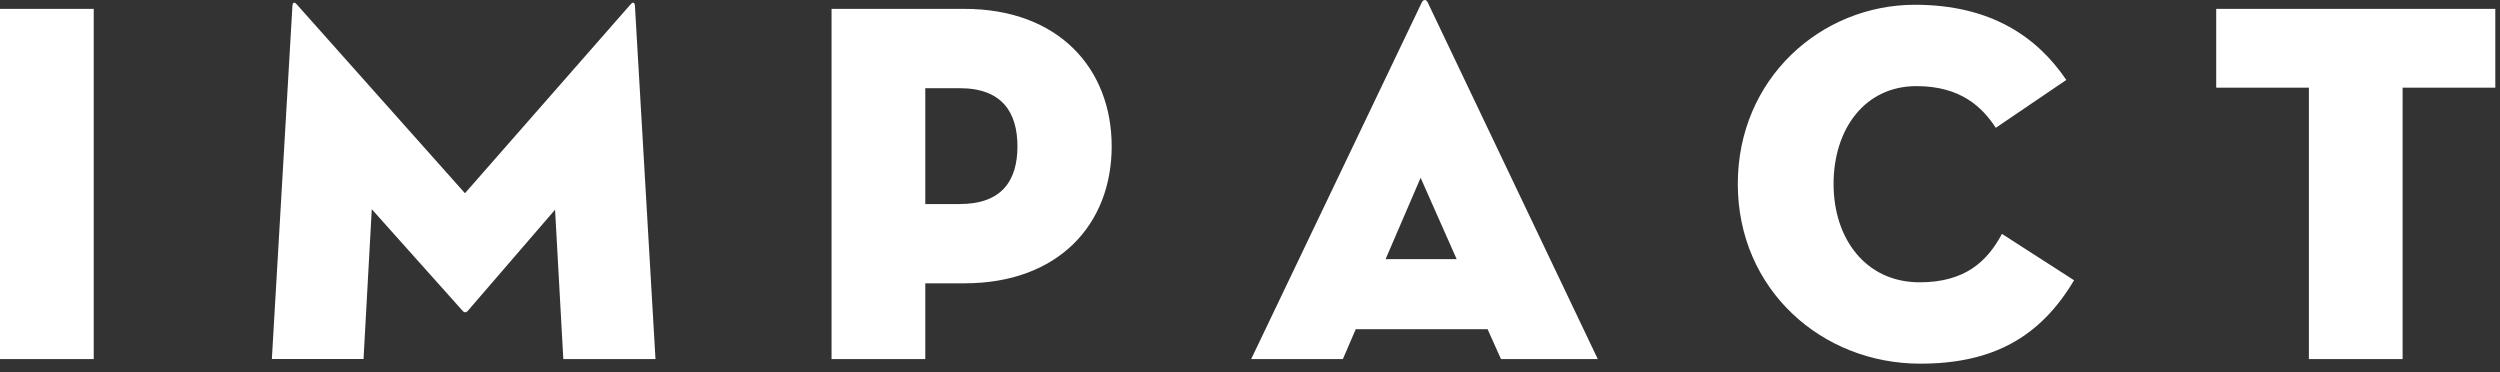 <svg width="141" height="21" viewBox="0 0 141 21" fill="none" xmlns="http://www.w3.org/2000/svg"><rect x="0" y="0" width="141" height="21" fill="#333333" stroke="none"/><path fill-rule="evenodd" clip-rule="evenodd" d="M0 20.25h5.286V.5H0V20.25zM16.495.298c.029-.204.145-.175.261-.03l9.468 10.63L35.546.268c.117-.145.233-.174.262.03l1.161 19.952h-5.198l-.465-8.423-4.937 5.722c-.087.087-.174.087-.261 0l-5.14-5.75-.465 8.45h-5.17L16.495.299zM54.132 11.508c2.381 0 3.252-1.336 3.252-3.253s-.87-3.281-3.252-3.281h-1.946v6.534h1.946zm-1.946 8.742H46.9V.5h7.493c5.315 0 8.306 3.369 8.306 7.754 0 4.386-2.991 7.725-8.306 7.725h-2.207v4.27zM80.123 10.027l-1.975 4.588h4.008l-2.033-4.588zM75.737 20.25h-5.17L80.182.152c.087-.203.261-.203.348 0l9.584 20.098h-5.46l-.755-1.685h-7.434l-.727 1.685zM108.292 20.51c-5.547 0-10.28-4.181-10.28-10.135 0-5.953 4.704-10.106 9.99-10.106 4.269 0 6.883 1.8 8.538 4.24l-3.978 2.7c-.756-1.161-1.975-2.352-4.473-2.352-2.904 0-4.676 2.41-4.676 5.518 0 3.108 1.83 5.547 4.851 5.547 2.555 0 3.804-1.161 4.646-2.73l4.066 2.614c-1.946 3.282-4.676 4.705-8.684 4.705zM130.222 4.945h-5.228V.5h15.741v4.444h-5.228V20.25h-5.285V4.945z" fill="#fff"/></svg>